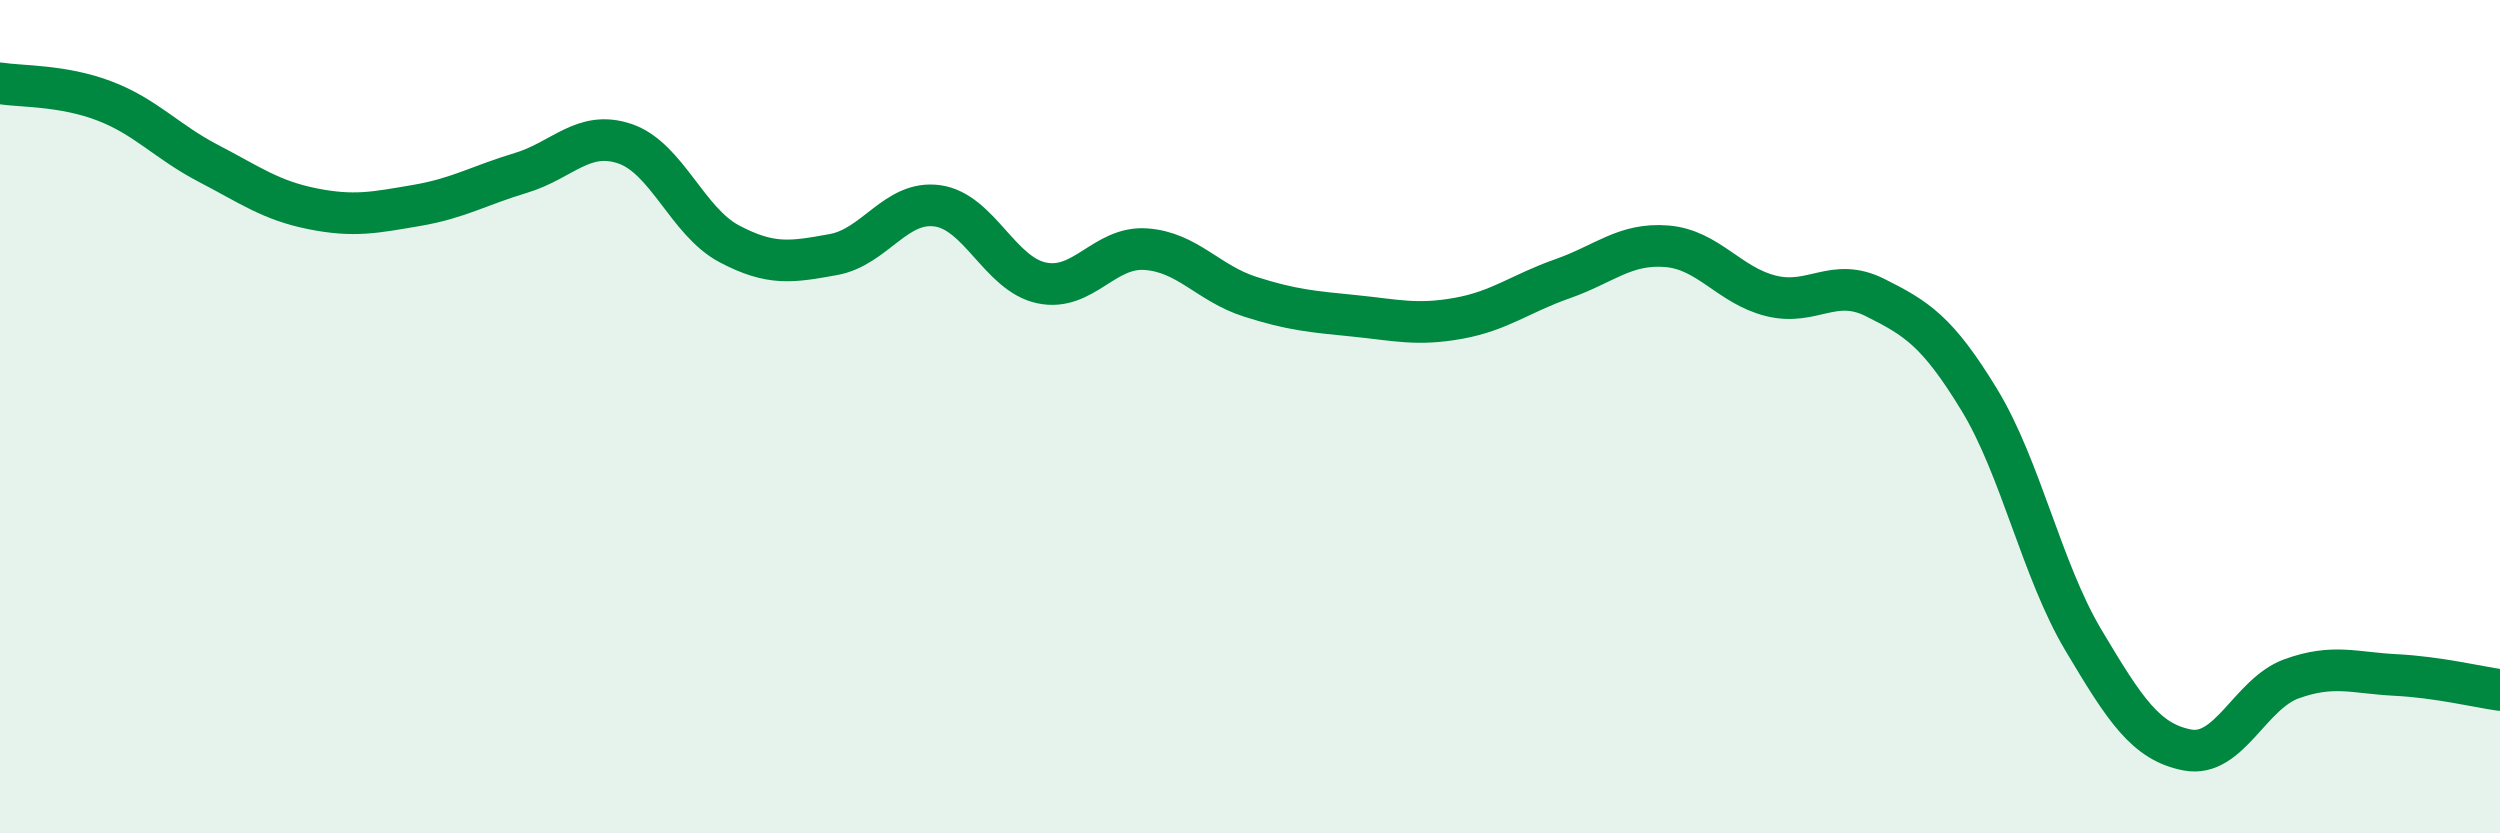 
    <svg width="60" height="20" viewBox="0 0 60 20" xmlns="http://www.w3.org/2000/svg">
      <path
        d="M 0,2 C 0.5,2.08 1.5,2.04 2.5,2.42 C 3.5,2.8 4,3.4 5,3.92 C 6,4.44 6.5,4.81 7.5,5.01 C 8.5,5.21 9,5.1 10,4.93 C 11,4.76 11.5,4.45 12.5,4.15 C 13.5,3.85 14,3.11 15,3.45 C 16,3.79 16.5,5.32 17.5,5.85 C 18.5,6.38 19,6.29 20,6.11 C 21,5.93 21.5,4.8 22.5,4.94 C 23.5,5.08 24,6.58 25,6.79 C 26,7 26.5,5.91 27.5,5.98 C 28.5,6.05 29,6.8 30,7.12 C 31,7.44 31.5,7.48 32.5,7.58 C 33.5,7.68 34,7.82 35,7.64 C 36,7.46 36.5,7.04 37.5,6.69 C 38.5,6.34 39,5.83 40,5.91 C 41,5.99 41.5,6.85 42.5,7.1 C 43.5,7.35 44,6.64 45,7.14 C 46,7.64 46.5,7.95 47.5,9.59 C 48.5,11.23 49,13.68 50,15.36 C 51,17.04 51.5,17.81 52.5,18 C 53.5,18.19 54,16.65 55,16.29 C 56,15.93 56.5,16.15 57.5,16.2 C 58.5,16.25 59.5,16.49 60,16.56L60 20L0 20Z"
        fill="#008740"
        opacity="0.1"
        stroke-linecap="round"
        stroke-linejoin="round"
      />
      <path
        d="M 0,2 C 0.5,2.08 1.5,2.04 2.5,2.42 C 3.5,2.8 4,3.4 5,3.92 C 6,4.44 6.5,4.81 7.5,5.01 C 8.5,5.21 9,5.1 10,4.93 C 11,4.76 11.5,4.45 12.5,4.15 C 13.5,3.85 14,3.11 15,3.45 C 16,3.79 16.5,5.32 17.5,5.85 C 18.5,6.38 19,6.29 20,6.11 C 21,5.93 21.5,4.8 22.5,4.94 C 23.5,5.08 24,6.58 25,6.79 C 26,7 26.5,5.91 27.5,5.98 C 28.5,6.05 29,6.8 30,7.12 C 31,7.44 31.5,7.48 32.5,7.58 C 33.5,7.68 34,7.82 35,7.64 C 36,7.46 36.5,7.04 37.5,6.69 C 38.5,6.34 39,5.83 40,5.91 C 41,5.99 41.5,6.85 42.5,7.1 C 43.5,7.35 44,6.64 45,7.14 C 46,7.64 46.5,7.95 47.5,9.59 C 48.5,11.23 49,13.68 50,15.36 C 51,17.04 51.5,17.81 52.5,18 C 53.5,18.19 54,16.65 55,16.29 C 56,15.93 56.5,16.15 57.5,16.2 C 58.5,16.25 59.5,16.49 60,16.56"
        stroke="#008740"
        stroke-width="1"
        fill="none"
        stroke-linecap="round"
        stroke-linejoin="round"
      />
    </svg>
  